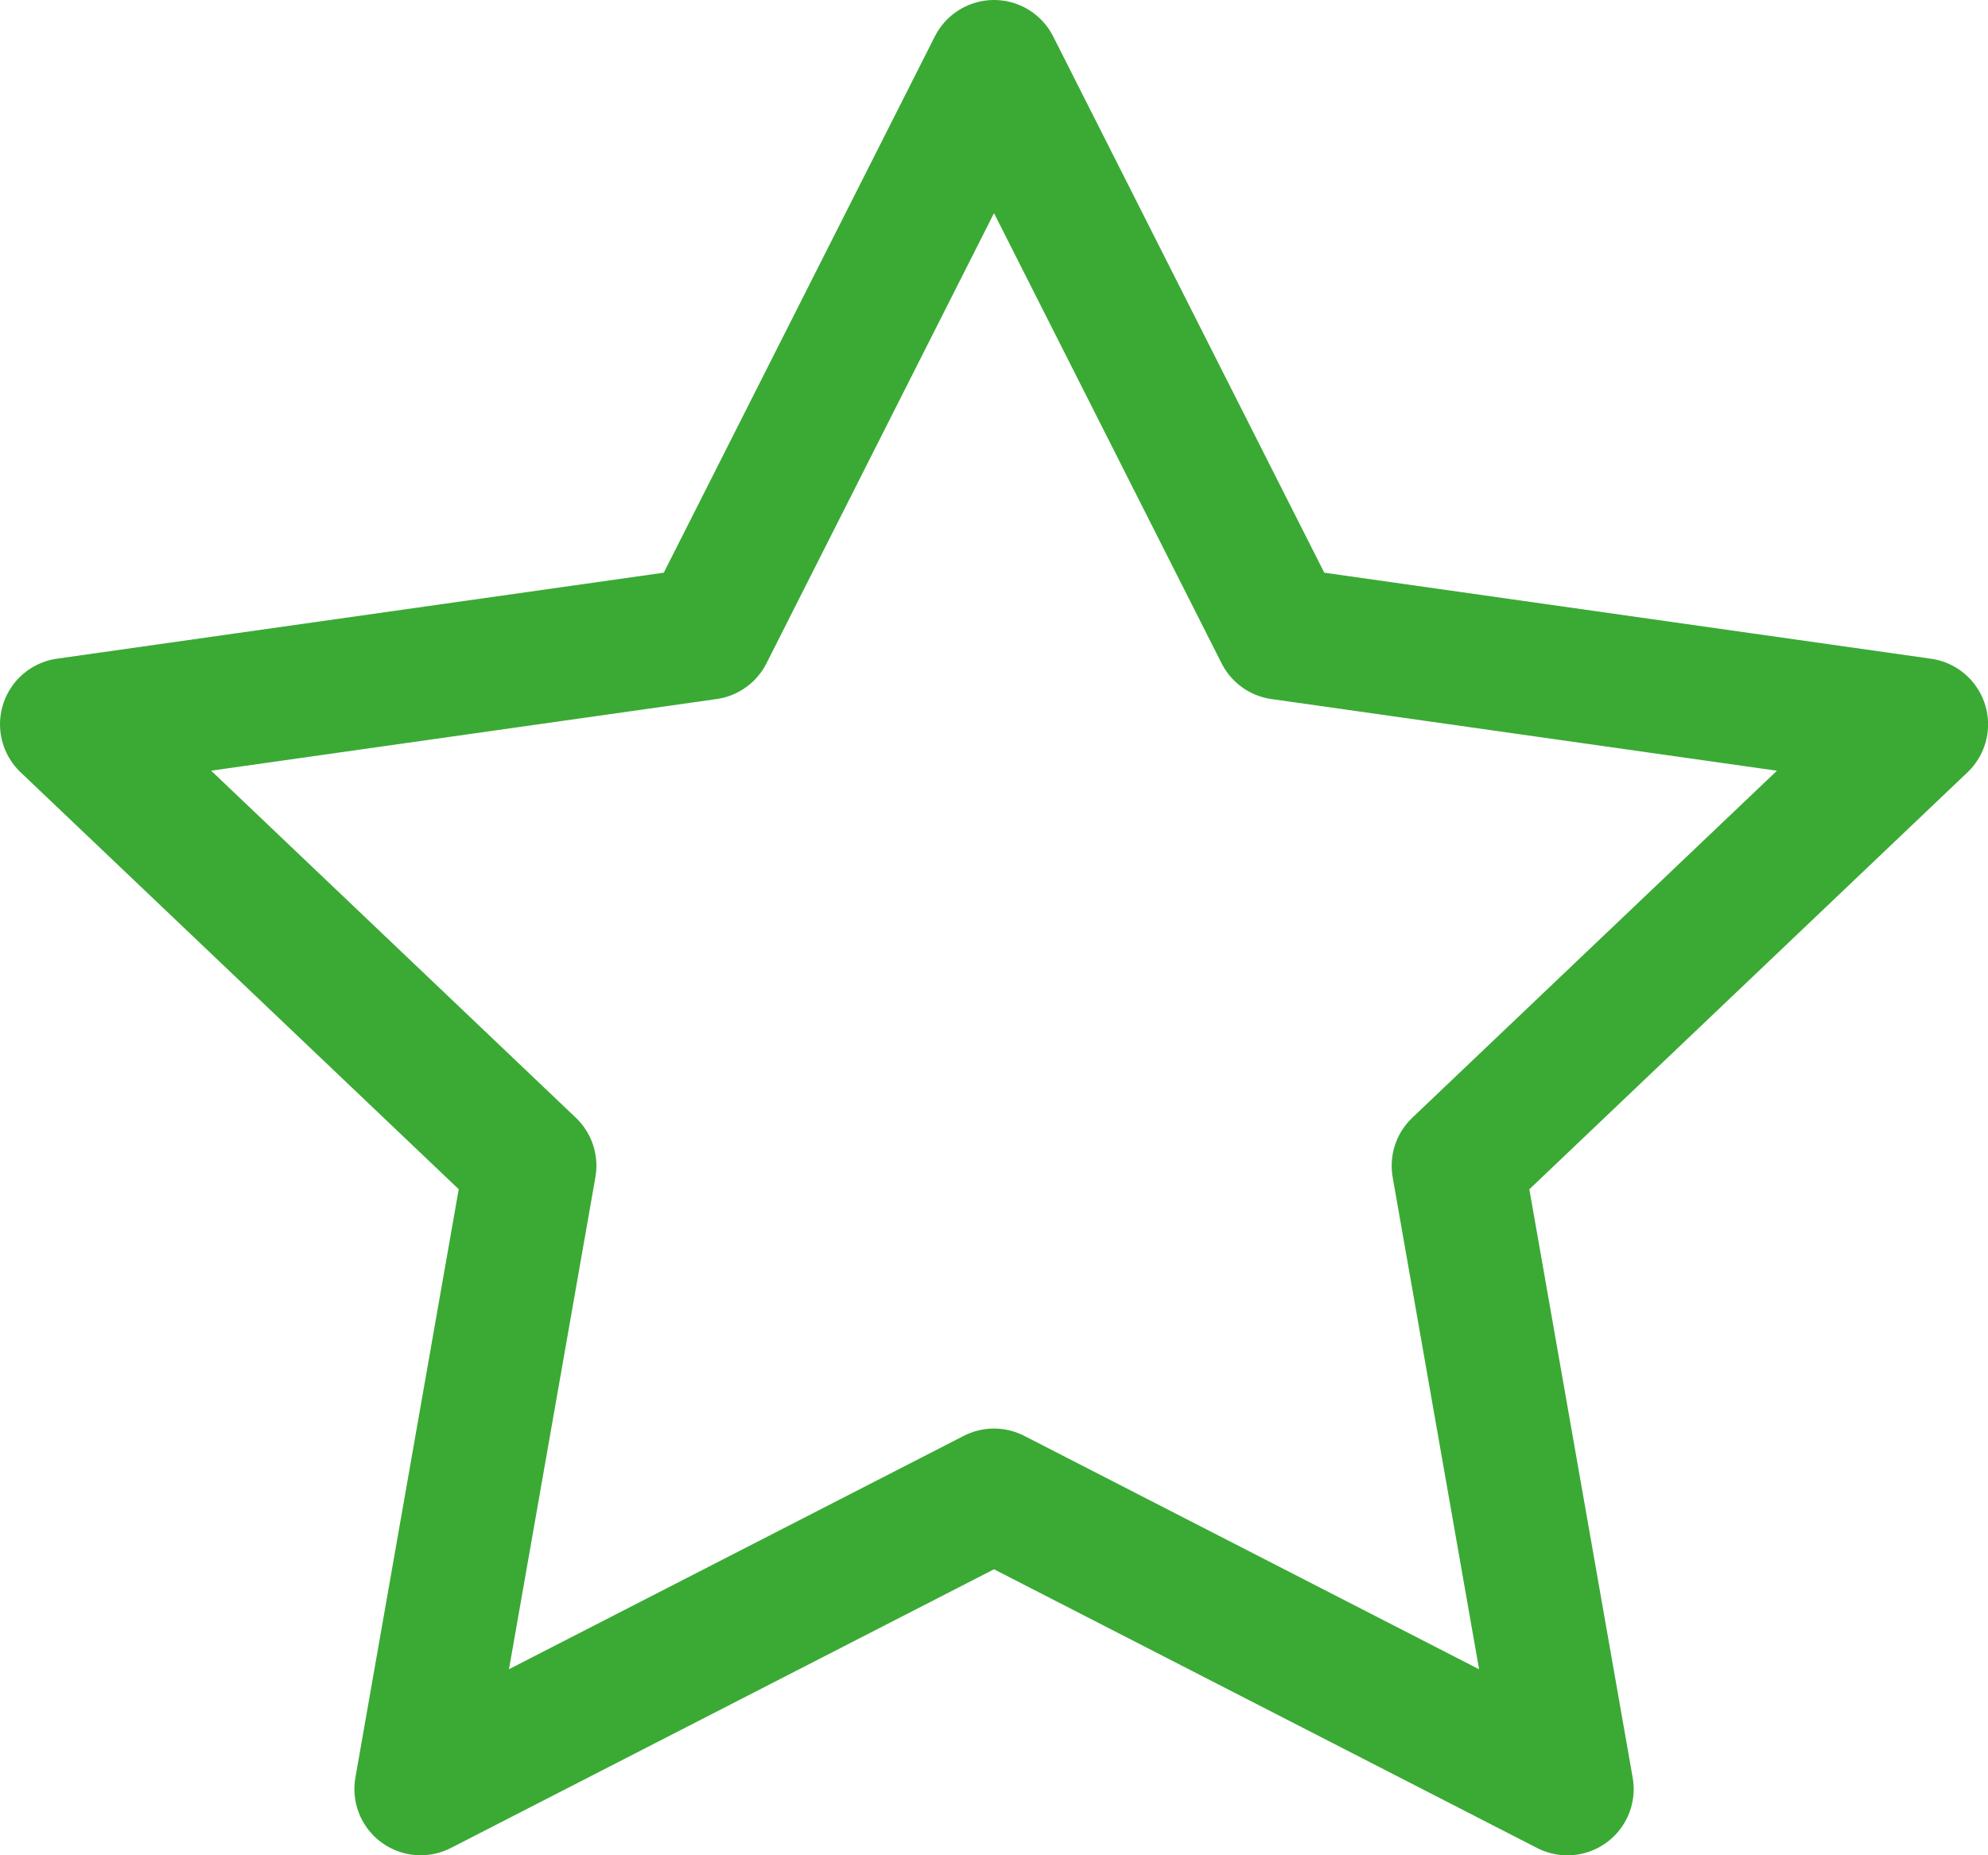 <svg xmlns="http://www.w3.org/2000/svg" width="30" height="28" viewBox="0 0 30 28"><defs><style>.a{fill:none;stroke:#3aaa35;stroke-linecap:round;stroke-linejoin:round;stroke-miterlimit:10;stroke-width:2px;}</style></defs><path class="a" d="M81.835,53.24,86.162,61.8l9.674,1.372-7,6.662,1.652,9.407L81.835,74.8,73.183,79.24l1.652-9.407-7-6.662L77.509,61.8Z" transform="translate(-66.835 -52.24)"/></svg>